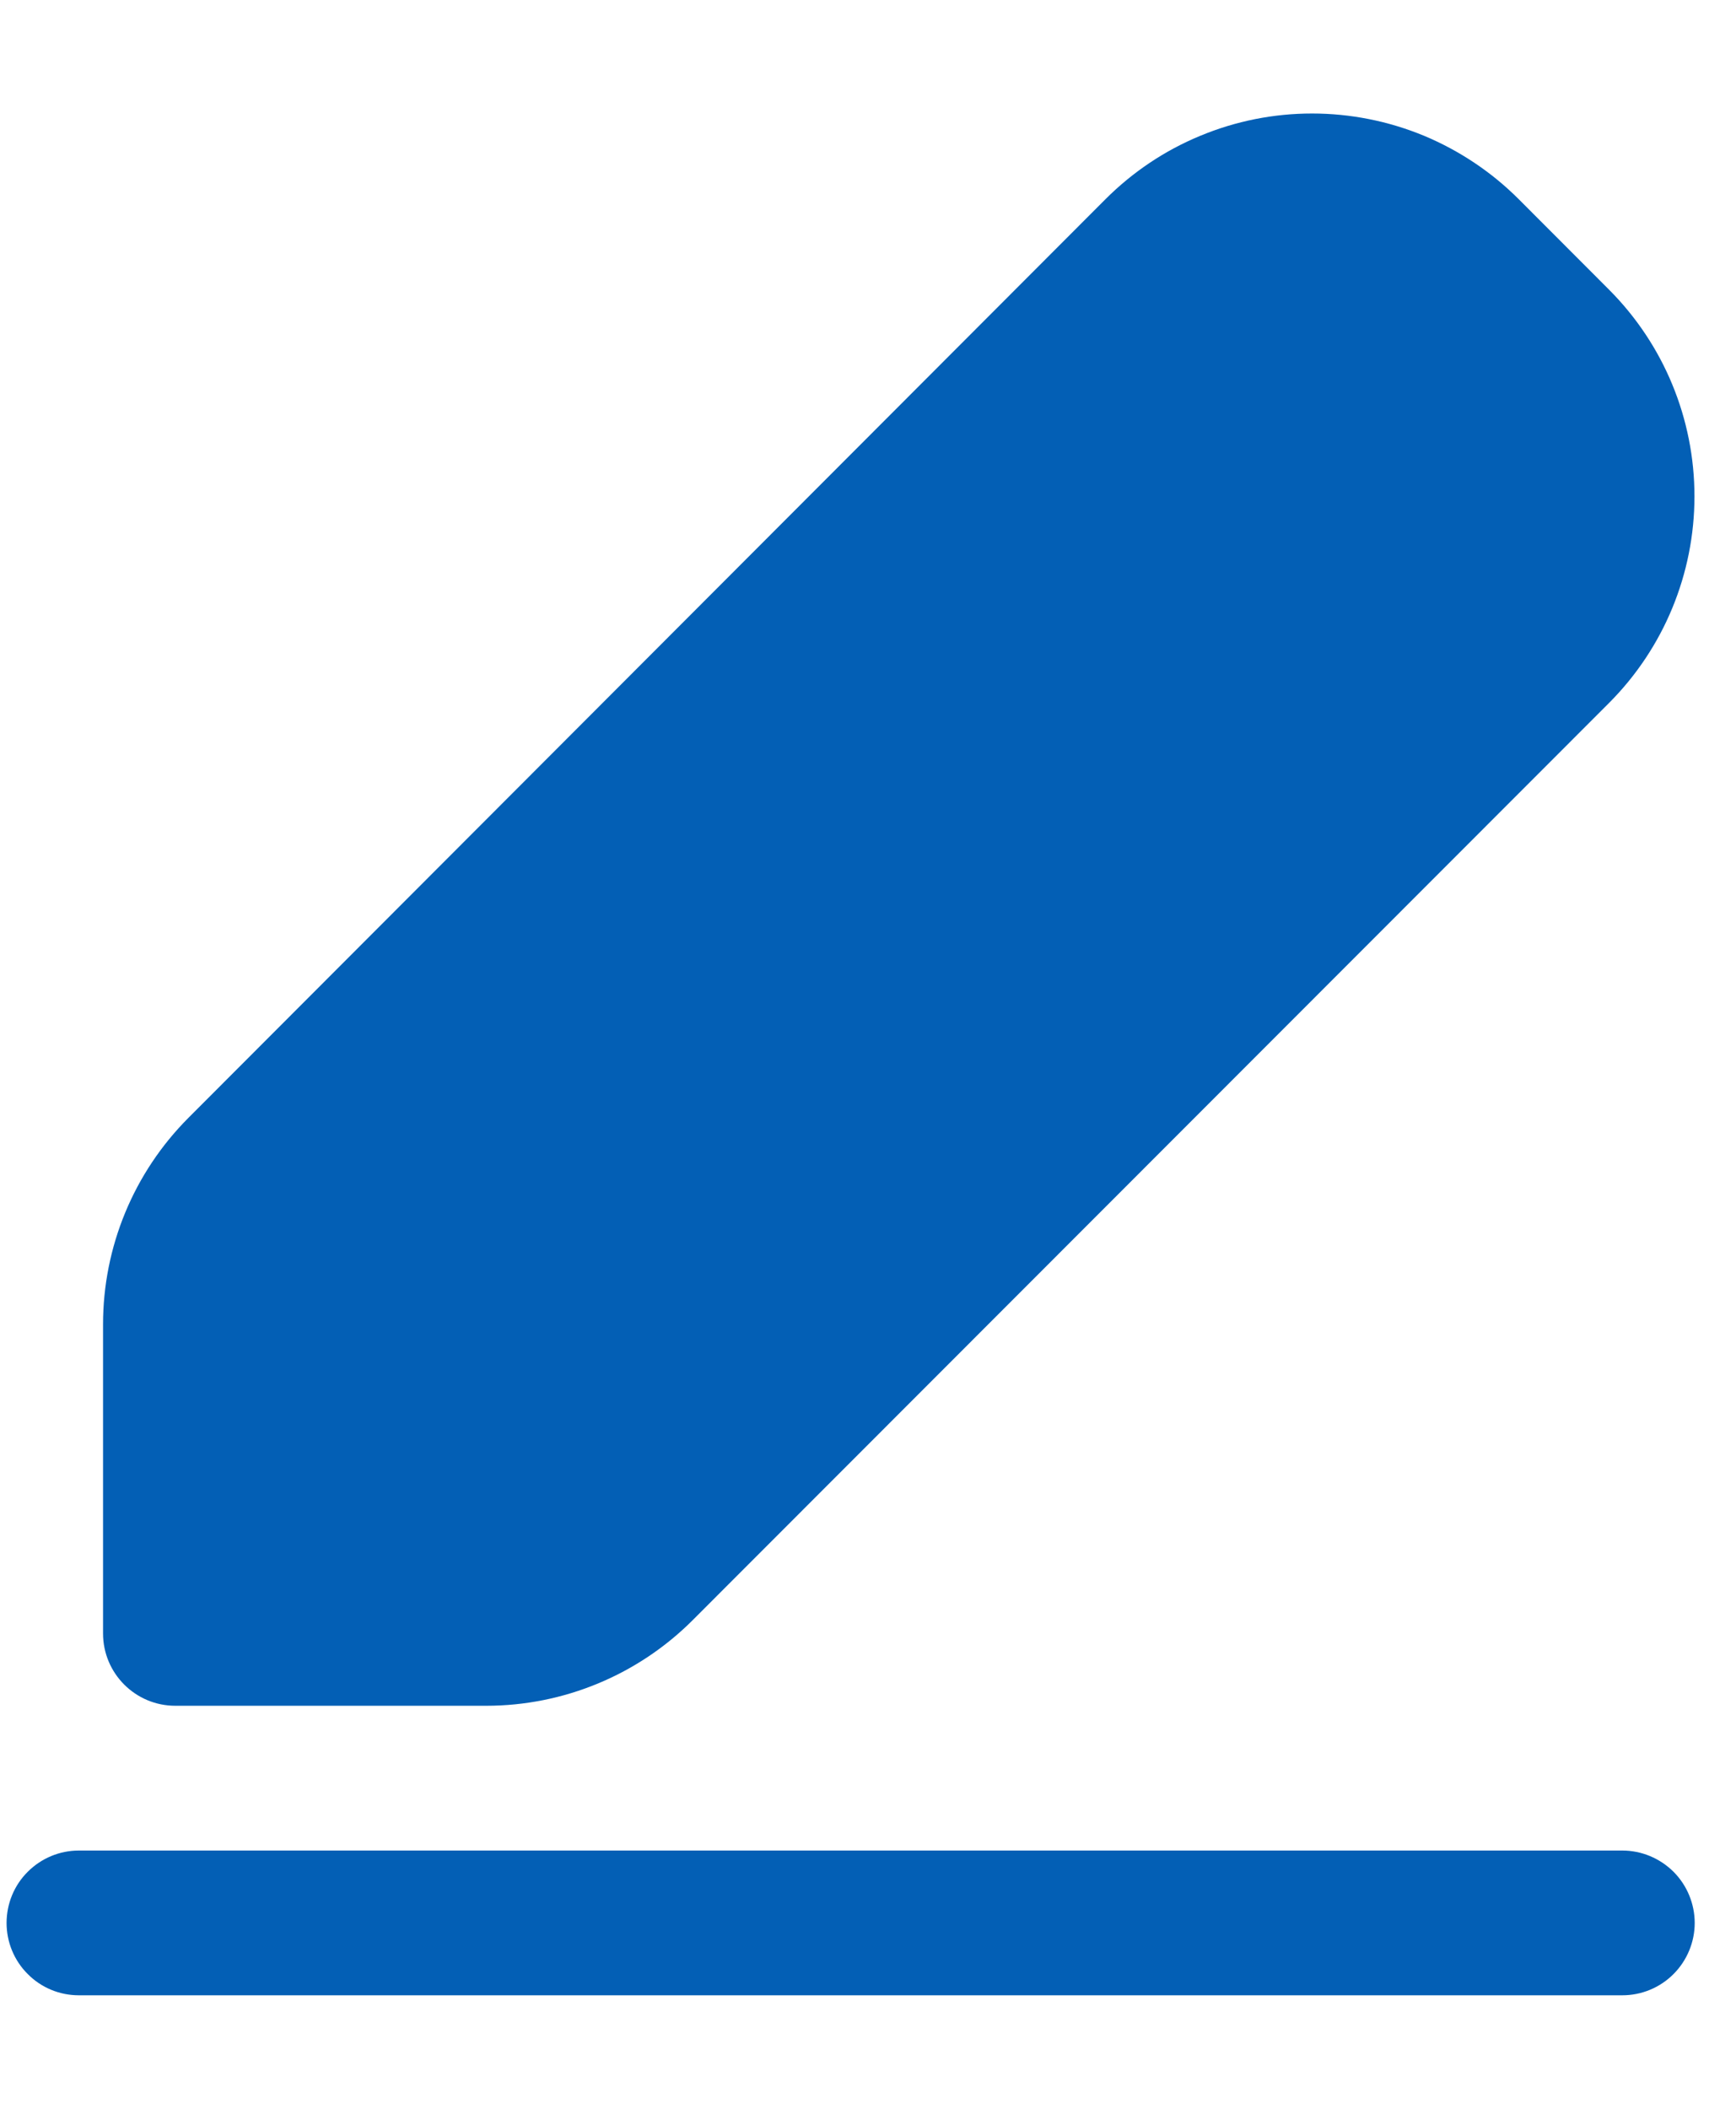 <svg width="14" height="17" viewBox="0 0 14 17" fill="none" xmlns="http://www.w3.org/2000/svg">
<path d="M12.247 1.605C12.028 1.386 11.768 1.213 11.483 1.094C11.197 0.976 10.89 0.915 10.581 0.915C10.271 0.915 9.965 0.976 9.679 1.095C9.393 1.213 9.134 1.387 8.915 1.606L1.519 9.012C1.078 9.454 0.831 10.052 0.831 10.676V13.168C0.831 13.49 1.092 13.751 1.414 13.751H3.921C4.546 13.751 5.145 13.502 5.586 13.061L12.977 5.666C13.418 5.224 13.665 4.625 13.665 4.001C13.665 3.377 13.418 2.778 12.977 2.336L12.247 1.605ZM0.636 14.918C0.481 14.918 0.333 14.98 0.224 15.089C0.114 15.198 0.053 15.347 0.053 15.502C0.053 15.656 0.114 15.805 0.224 15.914C0.333 16.024 0.481 16.085 0.636 16.085H13.083C13.238 16.085 13.386 16.024 13.496 15.914C13.605 15.805 13.667 15.656 13.667 15.502C13.667 15.347 13.605 15.198 13.496 15.089C13.386 14.98 13.238 14.918 13.083 14.918H0.636Z" fill="#035FB5"/>
</svg>
